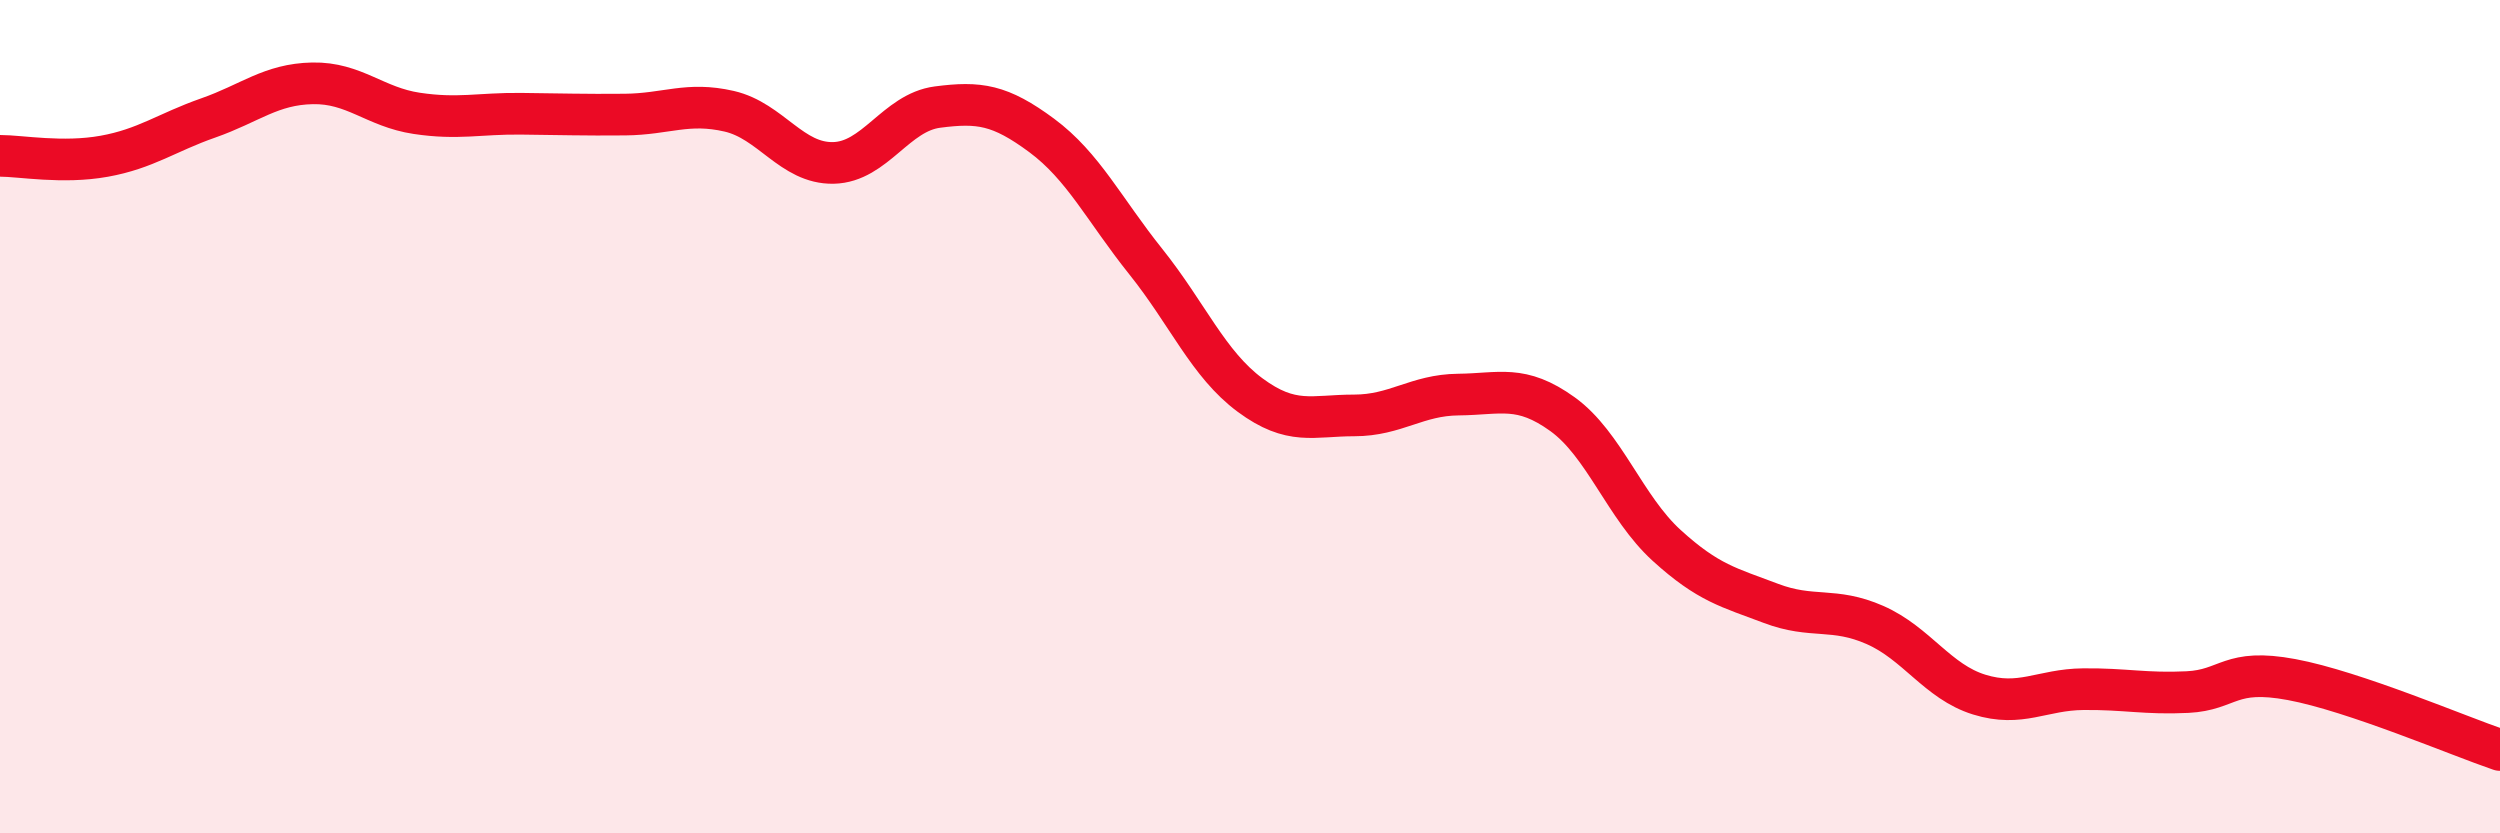 
    <svg width="60" height="20" viewBox="0 0 60 20" xmlns="http://www.w3.org/2000/svg">
      <path
        d="M 0,3.74 C 0.5,3.74 1.5,3.93 2.5,3.75 C 3.5,3.57 4,3.18 5,2.83 C 6,2.48 6.5,2.02 7.5,2 C 8.5,1.98 9,2.57 10,2.72 C 11,2.87 11.5,2.72 12.5,2.73 C 13.5,2.74 14,2.76 15,2.75 C 16,2.74 16.5,2.44 17.5,2.67 C 18.5,2.9 19,3.93 20,3.91 C 21,3.89 21.5,2.7 22.5,2.57 C 23.5,2.44 24,2.51 25,3.25 C 26,3.99 26.5,5.03 27.5,6.28 C 28.5,7.53 29,8.74 30,9.48 C 31,10.22 31.5,9.97 32.5,9.97 C 33.5,9.97 34,9.48 35,9.47 C 36,9.46 36.5,9.22 37.5,9.94 C 38.5,10.66 39,12.18 40,13.09 C 41,14 41.5,14.1 42.5,14.48 C 43.5,14.86 44,14.56 45,15 C 46,15.44 46.5,16.36 47.5,16.67 C 48.5,16.98 49,16.55 50,16.54 C 51,16.53 51.5,16.66 52.5,16.61 C 53.5,16.56 53.5,16.03 55,16.31 C 56.5,16.59 59,17.66 60,18L60 20L0 20Z"
        fill="#EB0A25"
        opacity="0.1"
        stroke-linecap="round"
        stroke-linejoin="round"
      />
      <path
        d="M 0,3.74 C 0.5,3.74 1.5,3.93 2.5,3.75 C 3.5,3.57 4,3.18 5,2.83 C 6,2.48 6.5,2.02 7.5,2 C 8.5,1.98 9,2.57 10,2.72 C 11,2.87 11.5,2.72 12.5,2.73 C 13.5,2.74 14,2.76 15,2.75 C 16,2.74 16.5,2.44 17.5,2.67 C 18.5,2.9 19,3.93 20,3.91 C 21,3.89 21.5,2.7 22.5,2.57 C 23.5,2.44 24,2.51 25,3.25 C 26,3.99 26.5,5.03 27.5,6.28 C 28.5,7.53 29,8.74 30,9.48 C 31,10.22 31.5,9.97 32.5,9.97 C 33.5,9.97 34,9.48 35,9.47 C 36,9.46 36.5,9.22 37.5,9.94 C 38.5,10.66 39,12.18 40,13.09 C 41,14 41.5,14.1 42.5,14.48 C 43.5,14.86 44,14.56 45,15 C 46,15.44 46.5,16.36 47.5,16.67 C 48.5,16.98 49,16.55 50,16.54 C 51,16.53 51.5,16.66 52.5,16.61 C 53.5,16.56 53.5,16.03 55,16.31 C 56.5,16.59 59,17.66 60,18"
        stroke="#EB0A25"
        stroke-width="1"
        fill="none"
        stroke-linecap="round"
        stroke-linejoin="round"
      />
    </svg>
  